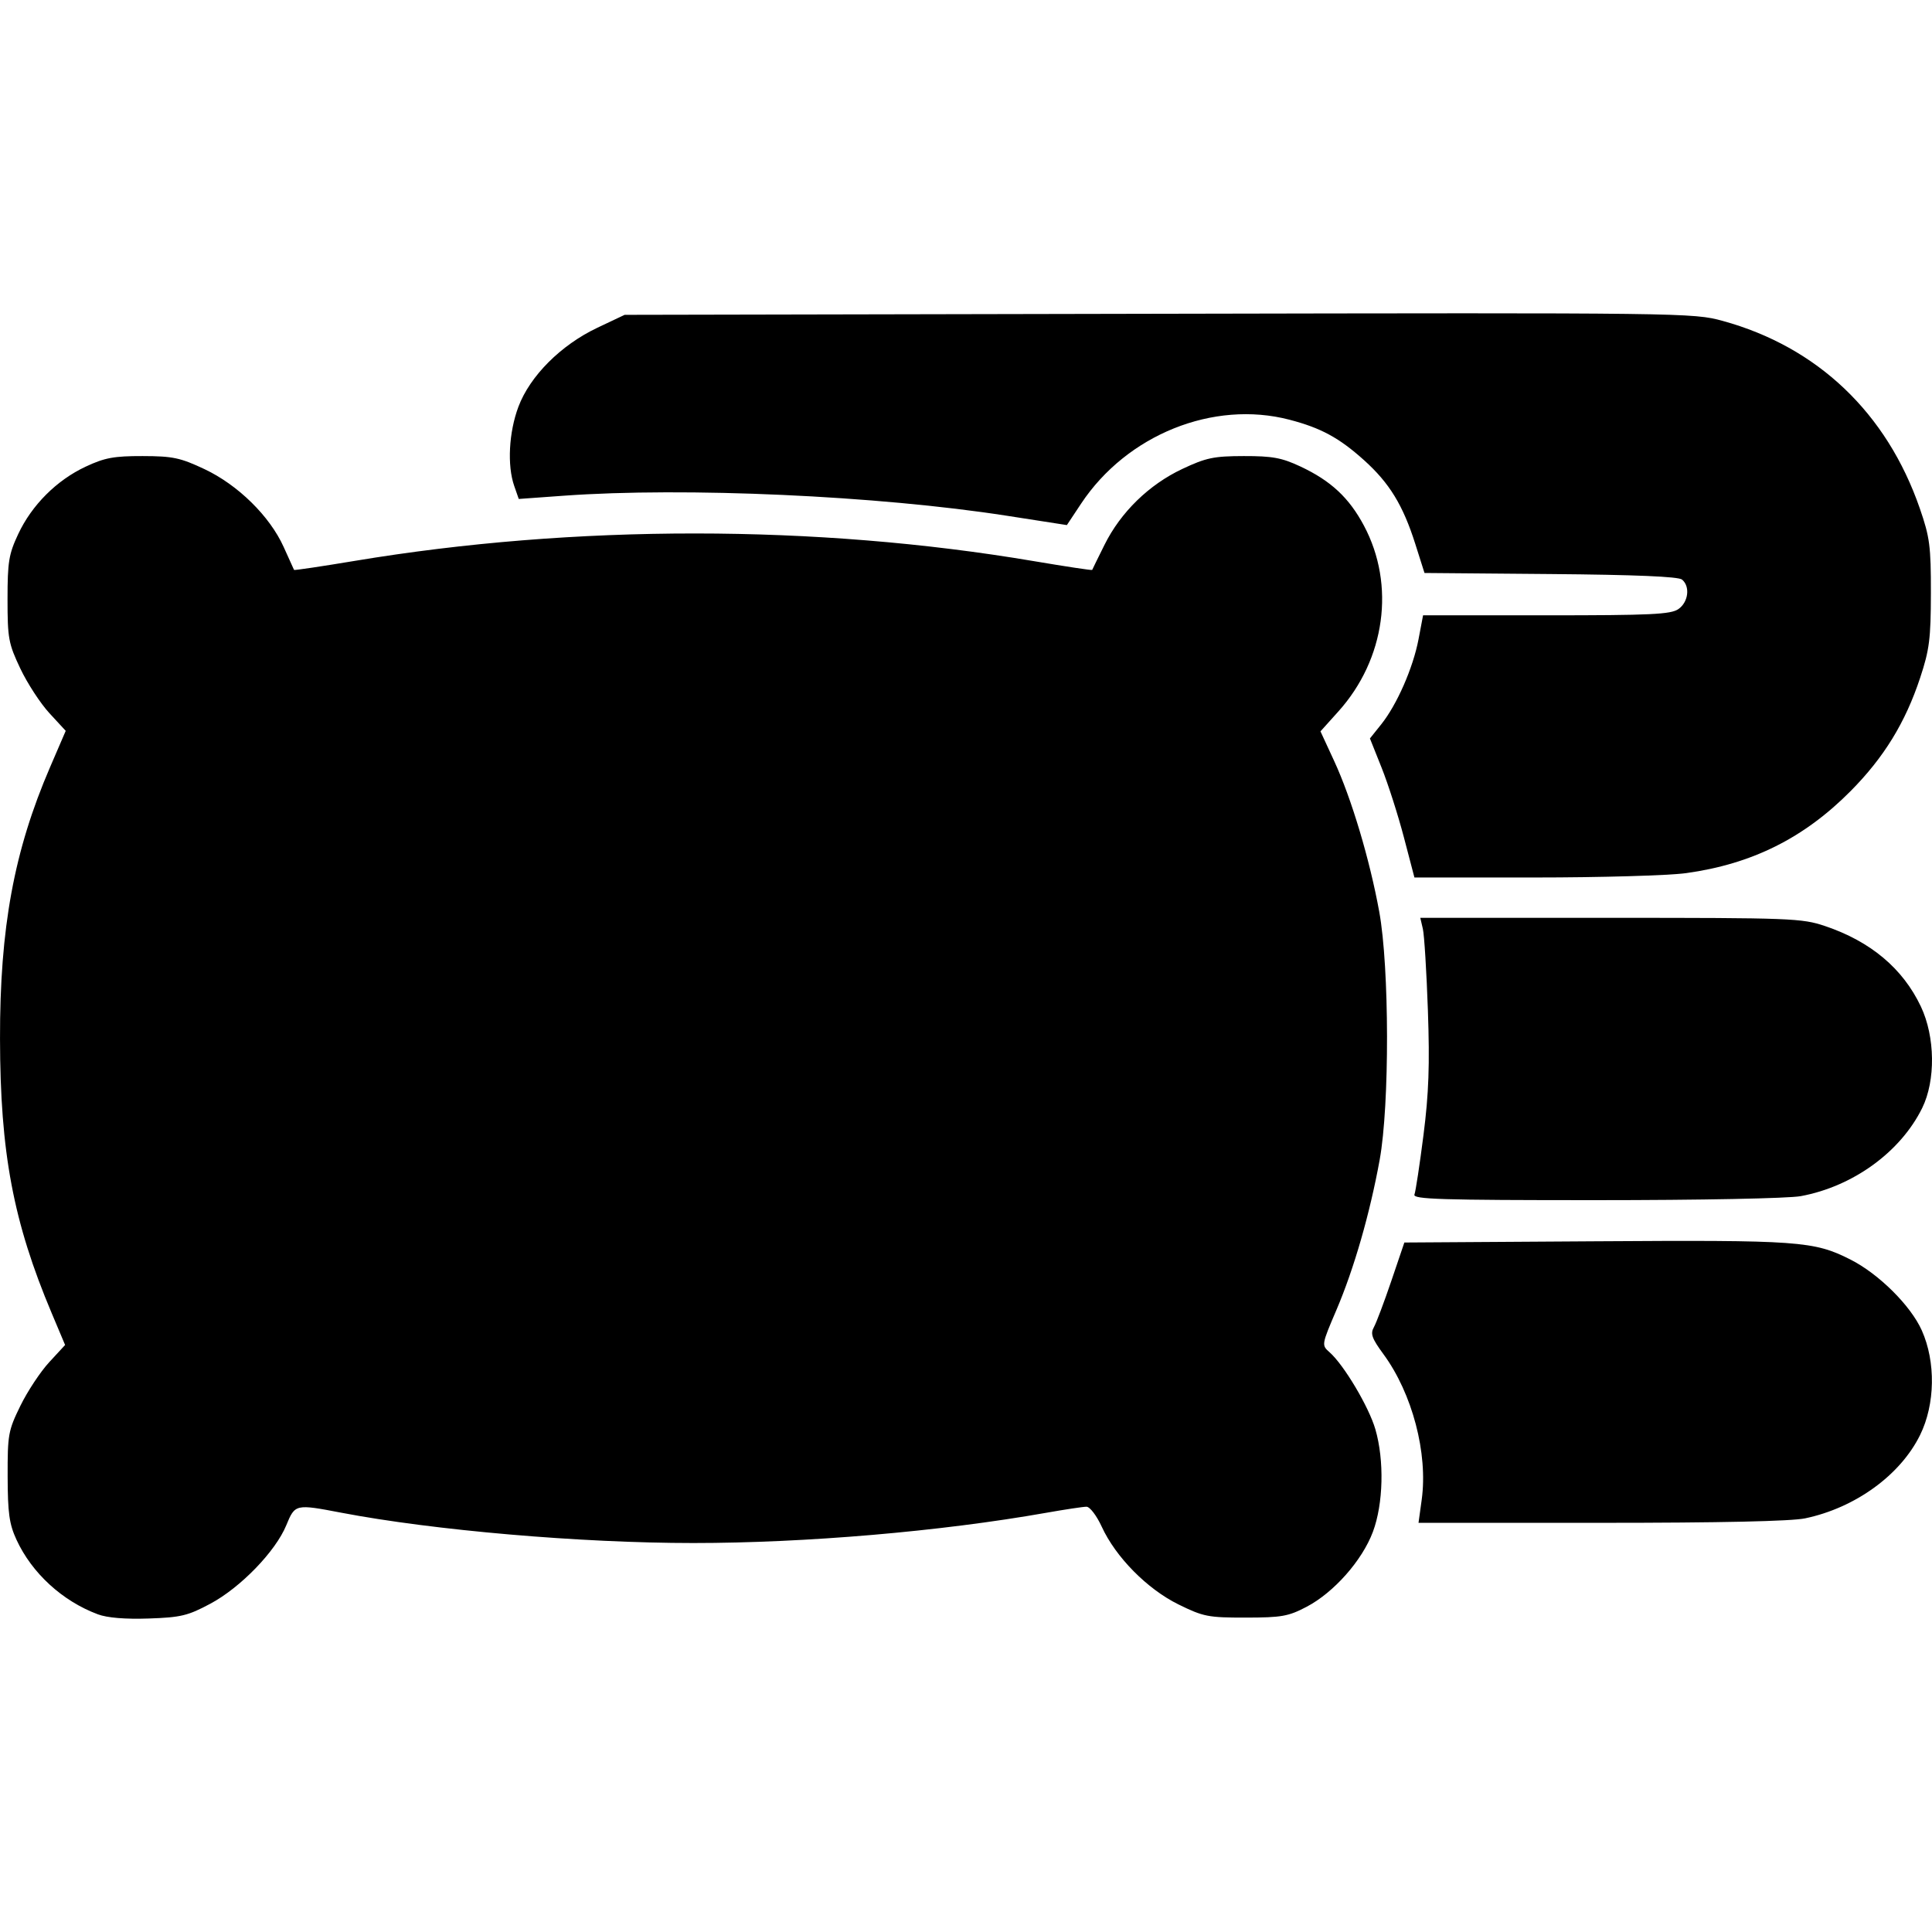 <?xml version="1.0" encoding="UTF-8" standalone="no"?>
<!-- Created with Inkscape (http://www.inkscape.org/) -->

<svg
   width="135.467mm"
   height="135.467mm"
   viewBox="0 0 135.467 135.467"
   version="1.1"
   id="svg1"
   xml:space="preserve"
   inkscape:version="1.4 (e7c3feb1, 2024-10-09)"
   sodipodi:docname="biancheria.svg"
   xmlns:inkscape="http://www.inkscape.org/namespaces/inkscape"
   xmlns:sodipodi="http://sodipodi.sourceforge.net/DTD/sodipodi-0.dtd"
   xmlns="http://www.w3.org/2000/svg"
   xmlns:svg="http://www.w3.org/2000/svg"><sodipodi:namedview
     id="namedview1"
     pagecolor="#ffffff"
     bordercolor="#666666"
     borderopacity="1.0"
     inkscape:showpageshadow="2"
     inkscape:pageopacity="0.0"
     inkscape:pagecheckerboard="0"
     inkscape:deskcolor="#d1d1d1"
     inkscape:document-units="mm"
     inkscape:zoom="0.71314791"
     inkscape:cx="333.03049"
     inkscape:cy="513.21752"
     inkscape:window-width="1696"
     inkscape:window-height="977"
     inkscape:window-x="234"
     inkscape:window-y="23"
     inkscape:window-maximized="0"
     inkscape:current-layer="layer1" /><defs
     id="defs1" /><g
     inkscape:label="Livello 1"
     inkscape:groupmode="layer"
     id="layer1"
     transform="translate(-20.32,-16.256)"><path
       style="fill:#000000;stroke-width:1"
       d="m 27.178,129.446 c -2.488,-0.928 -4.625,-2.889 -5.705,-5.234 -0.503,-1.093 -0.61,-1.858 -0.617,-4.432 -0.008,-2.933 0.043,-3.217 0.894,-4.955 0.496,-1.014 1.405,-2.388 2.019,-3.053 l 1.116,-1.209 -0.937,-2.223 C 21.251,101.946 20.334,97.082 20.321,89.096 20.307,81.315 21.303,75.91 23.828,70.054 l 1.1,-2.552 -1.145,-1.242 c -0.63,-0.683 -1.548,-2.092 -2.04,-3.131 -0.828,-1.748 -0.895,-2.111 -0.895,-4.859 0,-2.621 0.088,-3.157 0.749,-4.567 0.954,-2.034 2.69,-3.77 4.724,-4.724 1.34,-0.628 1.985,-0.748 4.001,-0.744 2.111,0.004 2.639,0.116 4.331,0.913 2.351,1.107 4.58,3.297 5.556,5.459 0.383,0.848 0.711,1.573 0.729,1.611 0.018,0.038 1.931,-0.247 4.25,-0.633 15.41,-2.569 32.366,-2.564 47.612,0.015 2.243,0.379 4.088,0.658 4.101,0.619 0.013,-0.039 0.403,-0.834 0.867,-1.767 1.136,-2.284 3.115,-4.213 5.451,-5.314 1.67,-0.786 2.205,-0.899 4.31,-0.903 2.005,-0.004 2.664,0.117 3.972,0.73 2.136,1.002 3.41,2.188 4.455,4.149 2.216,4.158 1.5,9.365 -1.791,13.025 l -1.257,1.398 0.964,2.086 c 1.211,2.621 2.489,6.897 3.158,10.565 0.713,3.911 0.729,13.544 0.029,17.393 -0.687,3.776 -1.801,7.643 -3.031,10.524 -1.051,2.46 -1.051,2.465 -0.48,2.97 1.007,0.89 2.752,3.824 3.209,5.397 0.634,2.181 0.561,5.231 -0.173,7.193 -0.75,2.004 -2.734,4.249 -4.64,5.251 -1.286,0.676 -1.755,0.759 -4.277,0.762 -2.631,0.003 -2.966,-0.063 -4.715,-0.923 -2.192,-1.078 -4.403,-3.318 -5.382,-5.452 -0.355,-0.774 -0.832,-1.399 -1.068,-1.399 -0.234,2.1e-4 -1.508,0.192 -2.83,0.426 -7.389,1.307 -16.872,2.119 -24.746,2.119 -7.907,0 -18.205,-0.888 -24.688,-2.128 -3.202,-0.613 -3.232,-0.606 -3.844,0.882 -0.754,1.834 -3.207,4.368 -5.323,5.5 -1.579,0.845 -2.066,0.962 -4.325,1.039 -1.646,0.056 -2.907,-0.048 -3.568,-0.295 z m 92.829,-8.039 c 0.445,-3.248 -0.659,-7.442 -2.683,-10.2 -0.814,-1.109 -0.928,-1.431 -0.671,-1.891 0.171,-0.305 0.721,-1.766 1.224,-3.246 l 0.913,-2.692 13.388,-0.086 c 14.295,-0.092 15.316,-0.019 17.89,1.28 1.984,1.002 4.229,3.231 5.005,4.971 0.986,2.21 0.938,5.175 -0.118,7.326 -1.382,2.815 -4.544,5.11 -8.06,5.849 -0.975,0.205 -5.975,0.315 -14.305,0.315 h -12.807 z m -0.509,-21.393 c 0.083,-0.217 0.368,-2.094 0.633,-4.171 0.372,-2.916 0.443,-4.906 0.31,-8.726 -0.095,-2.722 -0.254,-5.299 -0.353,-5.727 l -0.181,-0.778 h 13.334 c 12.667,0 13.419,0.029 15.044,0.576 3.197,1.077 5.461,2.978 6.723,5.646 1.003,2.12 1.042,5.184 0.09,7.116 -1.518,3.081 -4.847,5.497 -8.51,6.176 -0.872,0.162 -7.026,0.282 -14.383,0.282 -10.88,0 -12.836,-0.061 -12.708,-0.394 z m -0.74,-25.046 c -0.406,-1.548 -1.108,-3.742 -1.56,-4.874 l -0.822,-2.059 0.795,-0.994 c 1.1,-1.376 2.231,-3.957 2.612,-5.959 l 0.319,-1.681 h 8.639 c 7.362,0 8.732,-0.065 9.268,-0.44 0.699,-0.49 0.832,-1.584 0.251,-2.066 -0.254,-0.211 -3.27,-0.338 -9.218,-0.388 l -8.84,-0.075 -0.646,-2.037 c -0.861,-2.716 -1.813,-4.272 -3.592,-5.871 -1.746,-1.57 -3.027,-2.264 -5.234,-2.839 -5.333,-1.389 -11.399,1.054 -14.604,5.882 l -1,1.507 -4.192,-0.652 C 81.869,51.011 68.361,50.4 59.84,51.015 l -3.146,0.227 -0.318,-0.912 c -0.5,-1.433 -0.377,-3.758 0.291,-5.545 0.808,-2.16 2.979,-4.335 5.535,-5.546 l 1.916,-0.907 37.449,-0.075 c 36.863,-0.074 37.482,-0.066 39.539,0.499 6.646,1.823 11.51,6.449 13.827,13.151 0.7,2.025 0.781,2.648 0.776,5.939 -0.005,3.206 -0.102,3.966 -0.754,5.939 -1.036,3.135 -2.537,5.581 -4.869,7.934 -3.269,3.299 -6.92,5.121 -11.539,5.759 -1.217,0.168 -6.001,0.306 -10.632,0.306 h -8.419 z"
       id="path1" /></g></svg>
